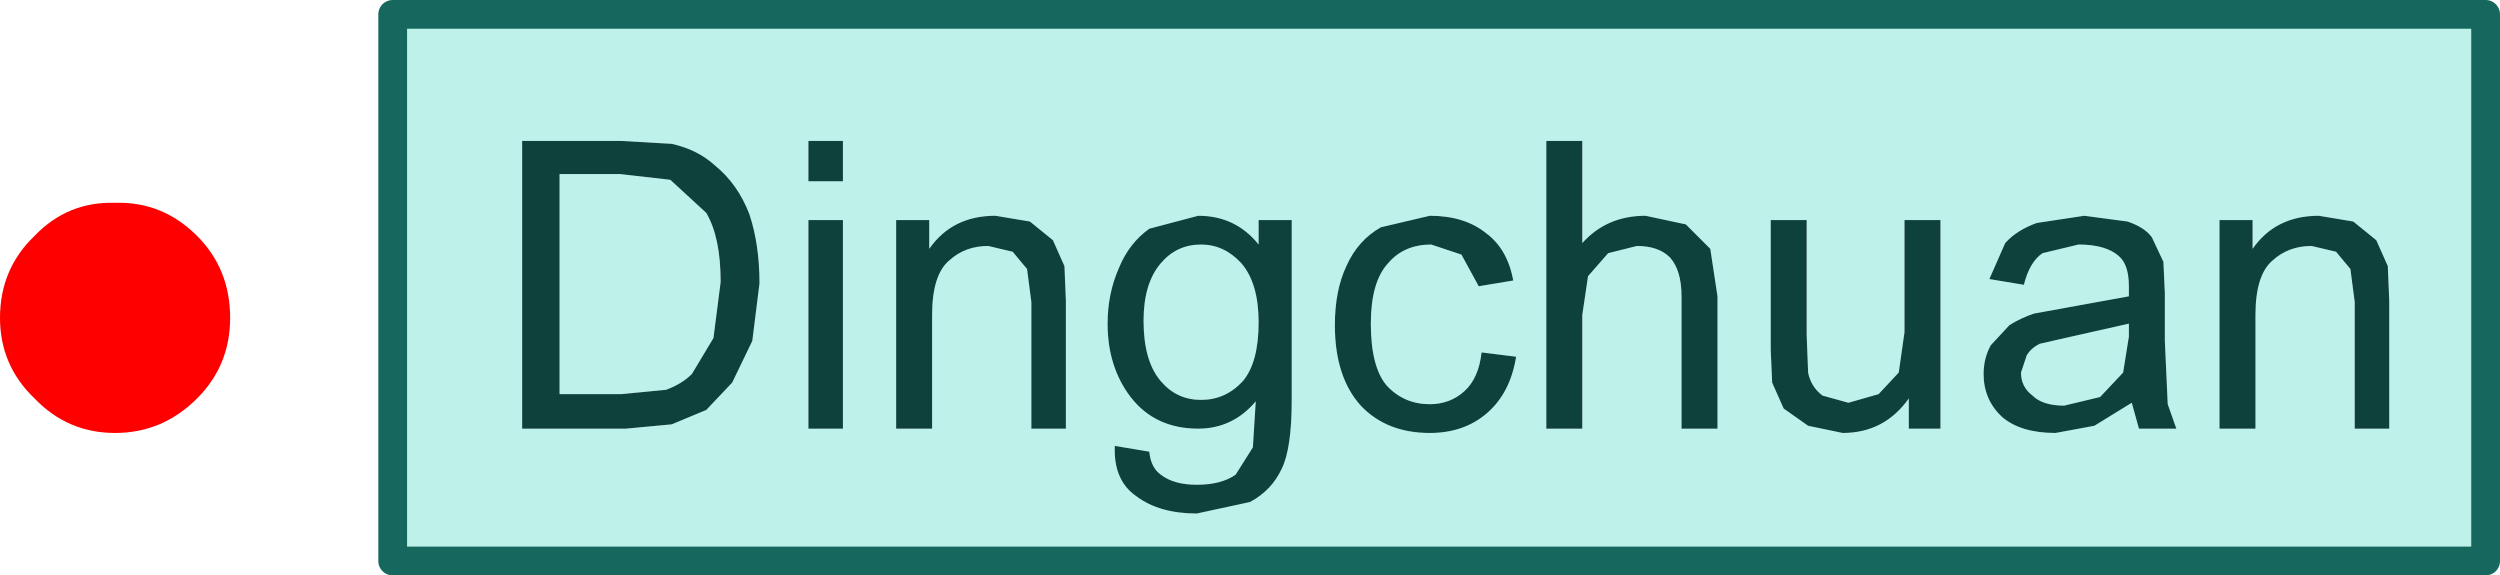 <?xml version="1.0" encoding="UTF-8" standalone="no"?>
<svg xmlns:xlink="http://www.w3.org/1999/xlink" height="20.0px" width="86.9px" xmlns="http://www.w3.org/2000/svg">
  <g transform="matrix(1.0, 0.0, 0.0, 1.0, 4.0, 11.05)">
    <path d="M37.75 -2.55 Q38.55 -2.55 39.15 -1.9 39.75 -1.2 39.75 0.15 39.75 1.55 39.2 2.2 38.6 2.85 37.75 2.85 36.9 2.85 36.35 2.2 35.75 1.5 35.75 0.1 35.75 -1.2 36.35 -1.9 36.9 -2.55 37.75 -2.55 M39.75 -3.4 L39.75 -2.55 Q38.95 -3.55 37.65 -3.55 L35.95 -3.1 Q35.25 -2.6 34.9 -1.75 34.5 -0.85 34.5 0.2 34.5 1.7 35.3 2.75 36.15 3.85 37.65 3.85 38.85 3.85 39.65 2.9 L39.55 4.5 38.95 5.45 Q38.45 5.8 37.6 5.8 36.8 5.8 36.35 5.45 36.0 5.2 35.95 4.65 L34.75 4.45 Q34.7 5.65 35.5 6.2 36.3 6.8 37.6 6.8 L39.45 6.4 Q40.2 6.0 40.55 5.25 40.9 4.55 40.9 2.85 L40.9 -3.4 39.75 -3.4 M28.4 -0.1 Q28.4 -1.5 29.0 -2.0 29.55 -2.5 30.35 -2.5 L31.2 -2.3 31.7 -1.7 31.85 -0.55 31.85 3.85 33.05 3.85 33.05 -0.6 33.0 -1.8 32.6 -2.7 31.8 -3.35 30.6 -3.55 Q29.1 -3.55 28.3 -2.4 L28.3 -3.4 27.15 -3.4 27.15 3.85 28.4 3.85 28.4 -0.1 M25.3 -3.4 L24.1 -3.4 24.1 3.85 25.3 3.85 25.3 -3.4 M24.1 -6.15 L24.1 -4.75 25.3 -4.75 25.3 -6.15 24.1 -6.15 M17.55 -5.0 L19.3 -4.8 20.55 -3.65 Q21.05 -2.8 21.05 -1.25 L20.8 0.7 20.05 1.95 Q19.7 2.3 19.15 2.5 L17.6 2.65 15.45 2.65 15.45 -5.0 17.55 -5.0 M17.6 -6.15 L14.15 -6.15 14.15 3.85 17.75 3.85 19.35 3.7 20.55 3.2 21.45 2.25 22.15 0.8 22.4 -1.2 Q22.4 -2.55 22.05 -3.6 21.65 -4.65 20.85 -5.3 20.25 -5.85 19.35 -6.05 L17.6 -6.15 M50.0 -10.55 L82.4 -10.55 82.4 8.45 50.0 8.45 9.65 8.45 9.65 -10.55 50.0 -10.55 M69.8 1.9 L69.0 2.75 67.75 3.05 Q67.0 3.05 66.65 2.7 66.25 2.4 66.25 1.9 L66.45 1.3 Q66.6 1.05 66.9 0.9 L68.0 0.65 70.0 0.2 70.0 0.65 69.8 1.9 M74.4 -0.1 Q74.4 -1.5 75.0 -2.0 75.55 -2.5 76.35 -2.5 L77.2 -2.3 77.7 -1.7 77.85 -0.55 77.85 3.85 79.05 3.85 79.05 -0.6 79.0 -1.8 78.6 -2.7 77.8 -3.35 76.6 -3.55 Q75.1 -3.55 74.3 -2.4 L74.3 -3.4 73.15 -3.4 73.15 3.85 74.4 3.85 74.4 -0.1 M65.7 -2.6 L65.15 -1.35 66.35 -1.15 Q66.55 -1.95 67.0 -2.25 L68.25 -2.55 Q69.2 -2.55 69.65 -2.15 70.0 -1.85 70.0 -1.1 L70.0 -0.75 67.8 -0.35 66.7 -0.15 Q66.25 0.0 65.85 0.25 L65.2 0.95 Q64.95 1.4 64.95 1.95 64.95 2.85 65.6 3.45 66.25 4.0 67.45 4.0 L68.8 3.75 70.1 2.95 70.35 3.85 71.65 3.85 71.35 3.0 71.25 0.8 71.25 -0.85 71.2 -1.95 70.8 -2.8 Q70.55 -3.15 69.95 -3.35 L68.45 -3.55 66.8 -3.3 Q66.1 -3.05 65.7 -2.6 M58.8 -3.4 L57.55 -3.4 57.55 1.1 57.6 2.25 58.0 3.15 58.85 3.75 60.05 4.0 Q61.5 4.0 62.35 2.8 L62.35 3.85 63.45 3.85 63.45 -3.4 62.2 -3.4 62.2 0.5 62.0 1.9 61.3 2.65 60.25 2.95 59.35 2.7 Q58.95 2.4 58.85 1.9 L58.8 0.6 58.8 -3.4 M54.6 -3.25 L53.2 -3.55 Q51.85 -3.55 51.0 -2.6 L51.0 -6.15 49.75 -6.15 49.75 3.85 51.0 3.85 51.0 -0.1 51.2 -1.45 51.9 -2.25 52.9 -2.5 Q53.65 -2.5 54.05 -2.1 54.45 -1.65 54.45 -0.75 L54.45 3.85 55.7 3.85 55.7 -0.75 55.45 -2.4 54.6 -3.25 M44.0 -3.15 Q43.2 -2.7 42.8 -1.8 42.4 -0.95 42.4 0.25 42.4 2.05 43.3 3.05 44.2 4.0 45.7 4.0 46.9 4.0 47.7 3.3 48.5 2.6 48.7 1.35 L47.5 1.2 Q47.4 2.1 46.9 2.55 46.4 3.0 45.7 3.0 44.8 3.0 44.2 2.35 43.65 1.7 43.65 0.2 43.65 -1.25 44.25 -1.9 44.8 -2.55 45.75 -2.55 L46.8 -2.2 47.4 -1.1 48.6 -1.3 Q48.4 -2.4 47.65 -2.95 46.9 -3.55 45.7 -3.55 L44.0 -3.15" fill="#bef1ea" fill-rule="evenodd" stroke="none"/>
    <path d="M17.6 -6.15 L19.35 -6.05 Q20.25 -5.85 20.85 -5.3 21.65 -4.65 22.05 -3.6 22.4 -2.55 22.4 -1.2 L22.15 0.8 21.45 2.25 20.55 3.2 19.35 3.7 17.75 3.85 14.15 3.85 14.15 -6.15 17.6 -6.15 M17.55 -5.0 L15.45 -5.0 15.45 2.65 17.6 2.65 19.15 2.5 Q19.7 2.3 20.05 1.95 L20.8 0.7 21.05 -1.25 Q21.05 -2.8 20.55 -3.65 L19.3 -4.8 17.55 -5.0 M24.1 -6.15 L25.3 -6.15 25.3 -4.75 24.1 -4.75 24.1 -6.15 M25.3 -3.4 L25.3 3.85 24.1 3.85 24.1 -3.4 25.3 -3.4 M28.4 -0.1 L28.4 3.85 27.15 3.85 27.15 -3.4 28.3 -3.4 28.3 -2.4 Q29.1 -3.55 30.6 -3.55 L31.8 -3.35 32.6 -2.7 33.0 -1.8 33.05 -0.6 33.05 3.85 31.85 3.85 31.85 -0.55 31.7 -1.7 31.2 -2.3 30.35 -2.5 Q29.55 -2.5 29.0 -2.0 28.4 -1.5 28.4 -0.1 M39.75 -3.4 L40.9 -3.4 40.9 2.85 Q40.9 4.55 40.55 5.25 40.2 6.0 39.45 6.4 L37.6 6.8 Q36.3 6.8 35.5 6.2 34.7 5.65 34.75 4.45 L35.95 4.65 Q36.0 5.2 36.35 5.45 36.8 5.8 37.6 5.8 38.45 5.8 38.95 5.45 L39.55 4.5 39.65 2.9 Q38.85 3.85 37.65 3.85 36.15 3.85 35.3 2.75 34.5 1.7 34.5 0.2 34.5 -0.85 34.9 -1.75 35.25 -2.6 35.95 -3.1 L37.65 -3.55 Q38.95 -3.55 39.75 -2.55 L39.75 -3.4 M37.75 -2.55 Q36.9 -2.55 36.35 -1.9 35.75 -1.2 35.75 0.1 35.75 1.5 36.35 2.2 36.9 2.85 37.75 2.85 38.6 2.85 39.2 2.2 39.75 1.55 39.75 0.15 39.75 -1.2 39.15 -1.9 38.55 -2.55 37.75 -2.55 M44.0 -3.15 L45.7 -3.55 Q46.9 -3.55 47.65 -2.95 48.4 -2.4 48.6 -1.3 L47.4 -1.1 46.8 -2.2 45.75 -2.55 Q44.8 -2.55 44.25 -1.9 43.65 -1.25 43.65 0.2 43.65 1.7 44.2 2.35 44.8 3.0 45.7 3.0 46.4 3.0 46.9 2.55 47.4 2.1 47.5 1.2 L48.7 1.35 Q48.5 2.6 47.7 3.3 46.9 4.0 45.7 4.0 44.2 4.0 43.3 3.05 42.4 2.05 42.4 0.25 42.4 -0.95 42.8 -1.8 43.2 -2.7 44.0 -3.15 M54.6 -3.25 L55.45 -2.4 55.7 -0.75 55.7 3.85 54.45 3.85 54.45 -0.75 Q54.45 -1.65 54.05 -2.1 53.65 -2.5 52.9 -2.5 L51.9 -2.25 51.2 -1.45 51.0 -0.1 51.0 3.85 49.75 3.85 49.75 -6.15 51.0 -6.15 51.0 -2.6 Q51.85 -3.55 53.2 -3.55 L54.6 -3.25 M58.8 -3.4 L58.8 0.6 58.85 1.9 Q58.95 2.4 59.35 2.7 L60.25 2.95 61.3 2.65 62.0 1.9 62.2 0.5 62.2 -3.4 63.45 -3.4 63.45 3.85 62.35 3.85 62.35 2.8 Q61.5 4.0 60.05 4.0 L58.85 3.75 58.0 3.15 57.6 2.25 57.55 1.1 57.55 -3.4 58.8 -3.4 M65.7 -2.6 Q66.1 -3.05 66.8 -3.3 L68.45 -3.55 69.95 -3.35 Q70.55 -3.15 70.8 -2.8 L71.2 -1.95 71.25 -0.85 71.25 0.8 71.35 3.0 71.65 3.85 70.35 3.85 70.1 2.95 68.8 3.75 67.45 4.0 Q66.25 4.0 65.6 3.45 64.95 2.85 64.95 1.95 64.95 1.4 65.2 0.95 L65.85 0.25 Q66.25 0.0 66.7 -0.15 L67.8 -0.35 70.0 -0.75 70.0 -1.1 Q70.0 -1.85 69.65 -2.15 69.2 -2.55 68.25 -2.55 L67.0 -2.25 Q66.55 -1.95 66.35 -1.15 L65.15 -1.35 65.7 -2.6 M74.4 -0.1 L74.4 3.85 73.15 3.85 73.15 -3.4 74.3 -3.4 74.3 -2.4 Q75.1 -3.55 76.6 -3.55 L77.8 -3.35 78.6 -2.7 79.0 -1.8 79.05 -0.6 79.05 3.85 77.85 3.85 77.85 -0.55 77.7 -1.7 77.2 -2.3 76.35 -2.5 Q75.55 -2.5 75.0 -2.0 74.4 -1.5 74.4 -0.1 M69.8 1.9 L70.0 0.65 70.0 0.2 68.0 0.65 66.9 0.9 Q66.6 1.05 66.45 1.3 L66.25 1.9 Q66.25 2.4 66.65 2.7 67.0 3.05 67.75 3.05 L69.0 2.75 69.8 1.9" fill="#0e413c" fill-rule="evenodd" stroke="none"/>
    <path d="M50.0 -10.55 L9.65 -10.55 9.65 8.45 50.0 8.45 82.4 8.45 82.4 -10.55 50.0 -10.55 Z" fill="none" stroke="#16675e" stroke-linecap="round" stroke-linejoin="round" stroke-width="1.0"/>
    <path d="M-2.8 2.8 Q-4.0 1.65 -4.0 0.0 -4.0 -1.7 -2.8 -2.85 -1.65 -4.05 0.0 -4.0 1.65 -4.05 2.85 -2.85 4.0 -1.7 4.0 0.0 4.0 1.65 2.85 2.8 1.65 4.0 0.0 4.0 -1.65 4.0 -2.8 2.8" fill="#ff0000" fill-rule="evenodd" stroke="none"/>
  </g>
</svg>

